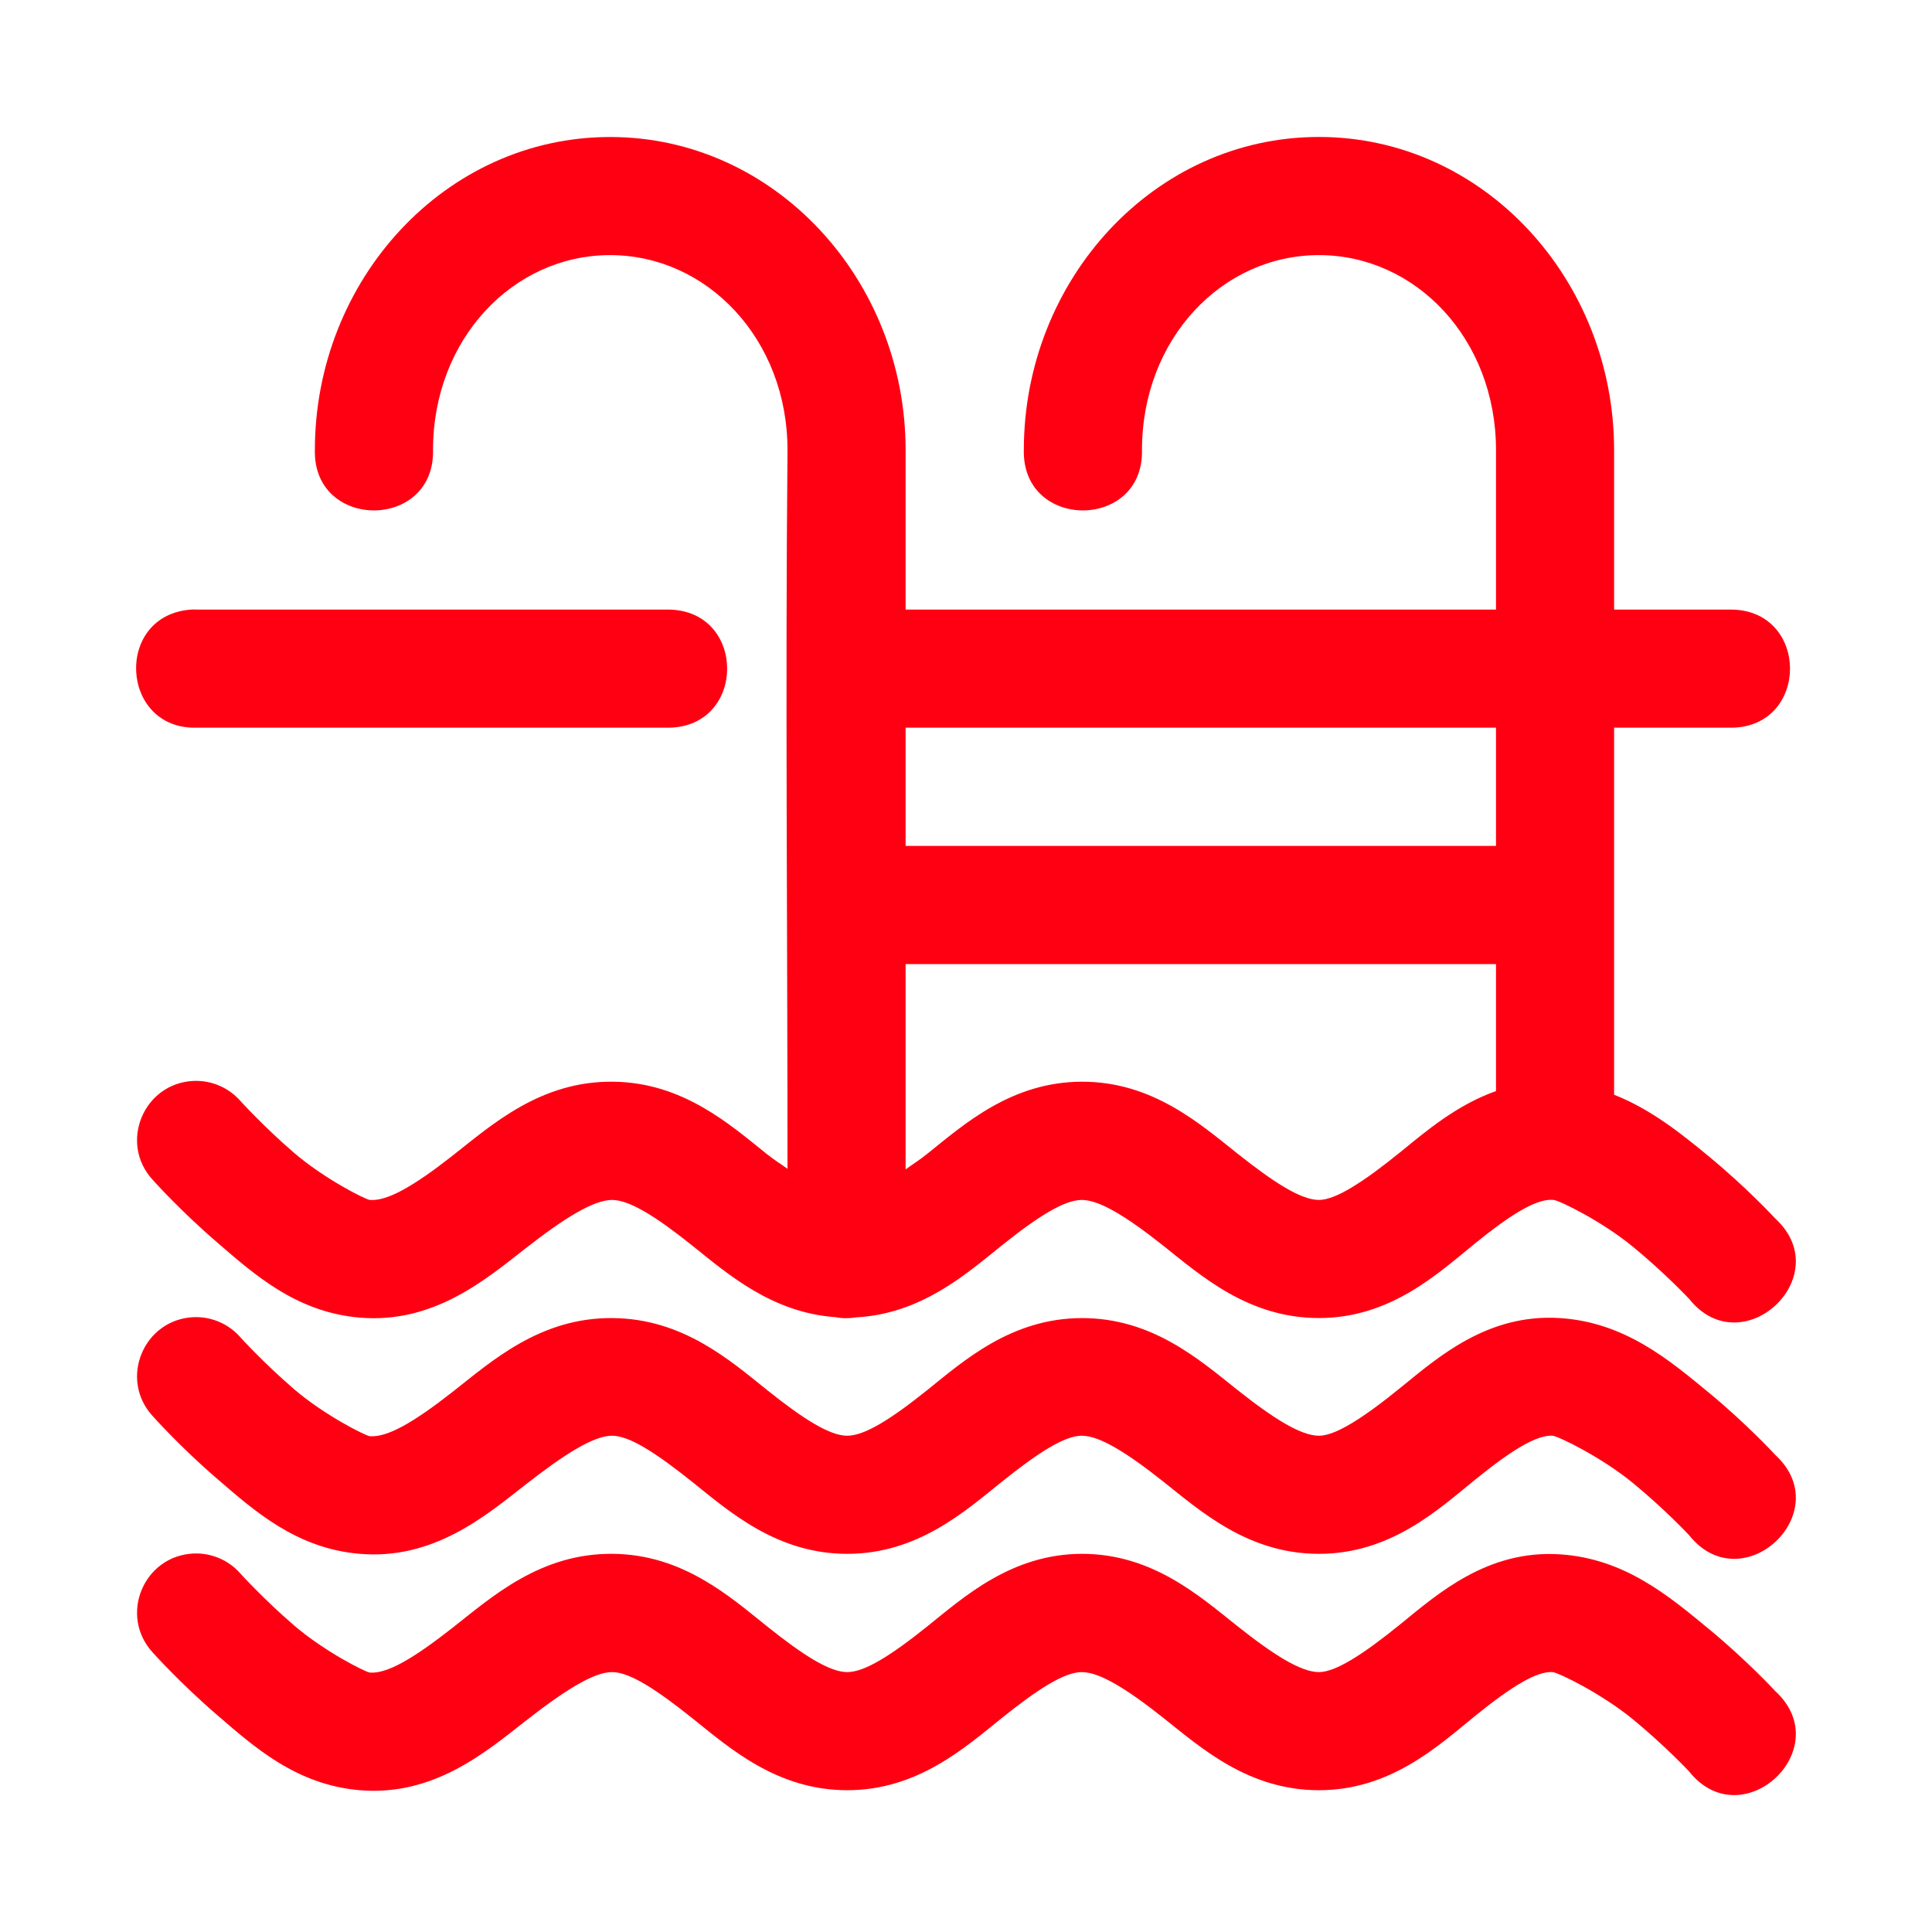 <svg width="46" height="46" viewBox="0 0 46 46" fill="none" xmlns="http://www.w3.org/2000/svg">
<path d="M14.526 3.262C10.599 3.262 7.497 6.665 7.497 10.715C7.455 12.632 10.352 12.632 10.31 10.715C10.31 8.07 12.22 6.074 14.526 6.074C16.831 6.074 18.75 8.07 18.75 10.715C18.697 16.452 18.75 22.056 18.75 27.829C18.584 27.707 18.45 27.631 18.261 27.48C17.387 26.781 16.264 25.772 14.597 25.755C12.855 25.734 11.69 26.8 10.768 27.521C9.847 28.243 9.218 28.605 8.805 28.57C8.699 28.56 7.717 28.064 7 27.447C6.284 26.831 5.732 26.222 5.732 26.222C5.452 25.898 5.039 25.719 4.611 25.736C3.416 25.789 2.827 27.212 3.636 28.092C3.636 28.092 4.285 28.82 5.163 29.575C6.041 30.331 7.047 31.244 8.566 31.372C10.324 31.52 11.561 30.468 12.502 29.732C13.442 28.996 14.142 28.566 14.578 28.57C14.996 28.575 15.621 28.967 16.498 29.669C17.323 30.329 18.378 31.254 19.892 31.361C20.054 31.393 20.219 31.393 20.381 31.366C21.937 31.284 23.01 30.33 23.847 29.658C24.723 28.955 25.344 28.571 25.756 28.57C26.179 28.569 26.823 28.966 27.709 29.669C28.595 30.372 29.723 31.382 31.403 31.382C33.111 31.382 34.24 30.319 35.119 29.606C35.958 28.924 36.533 28.577 36.91 28.567C36.938 28.569 36.966 28.57 36.995 28.57C37.158 28.597 38.145 29.08 38.887 29.691C39.643 30.313 40.216 30.924 40.216 30.924C41.477 32.51 43.76 30.388 42.271 29.015C42.271 29.015 41.592 28.278 40.672 27.521C40.035 26.997 39.318 26.416 38.431 26.065V17.326H41.243C43.078 17.289 43.078 14.553 41.243 14.514H38.431V10.715C38.431 6.665 35.33 3.261 31.403 3.261C27.476 3.261 24.377 6.665 24.377 10.715C24.335 12.632 27.232 12.632 27.19 10.715C27.19 8.07 29.097 6.074 31.403 6.074C33.708 6.074 35.619 8.07 35.619 10.715V14.514H21.562V10.715C21.562 6.665 18.453 3.262 14.526 3.262ZM4.551 14.514C2.718 14.641 2.849 17.374 4.685 17.326H15.937C17.772 17.289 17.772 14.553 15.937 14.514H4.685C4.64 14.511 4.595 14.511 4.551 14.514ZM21.562 17.326H35.619V20.141H21.562V17.326ZM21.562 22.954H35.619V25.978C34.681 26.309 33.946 26.939 33.345 27.428C32.45 28.154 31.797 28.57 31.403 28.57C30.979 28.57 30.339 28.162 29.453 27.458C28.566 26.754 27.436 25.751 25.756 25.755C24.083 25.759 22.956 26.767 22.081 27.469C21.88 27.63 21.737 27.715 21.562 27.843L21.562 22.954ZM4.611 31.361C3.416 31.414 2.827 32.837 3.636 33.717C3.636 33.717 4.285 34.448 5.163 35.203C6.041 35.959 7.047 36.869 8.566 36.996C10.324 37.144 11.561 36.093 12.502 35.357C13.442 34.621 14.142 34.179 14.578 34.184C14.996 34.188 15.621 34.595 16.498 35.296C17.374 35.998 18.503 36.996 20.172 36.996C21.846 36.996 22.972 35.988 23.847 35.285C24.723 34.583 25.344 34.185 25.756 34.184C26.179 34.183 26.823 34.582 27.709 35.285C28.595 35.989 29.723 36.996 31.403 36.996C33.111 36.996 34.24 35.947 35.119 35.233C35.997 34.52 36.593 34.16 36.967 34.184C37.102 34.195 38.131 34.693 38.887 35.316C39.643 35.938 40.216 36.551 40.216 36.551C41.477 38.138 43.76 36.016 42.271 34.643C42.271 34.643 41.592 33.903 40.672 33.146C39.752 32.389 38.688 31.482 37.143 31.383C35.419 31.271 34.239 32.315 33.345 33.041C32.45 33.768 31.797 34.184 31.403 34.184C30.979 34.184 30.339 33.789 29.453 33.086C28.566 32.382 27.436 31.379 25.756 31.383C24.083 31.387 22.956 32.391 22.081 33.094C21.206 33.796 20.583 34.184 20.172 34.184C19.758 34.184 19.135 33.793 18.261 33.094C17.387 32.394 16.264 31.4 14.597 31.383C12.855 31.361 11.69 32.424 10.768 33.146C9.847 33.867 9.218 34.23 8.805 34.195C8.699 34.184 7.717 33.691 7 33.074C6.284 32.458 5.732 31.85 5.732 31.85C5.452 31.524 5.039 31.344 4.611 31.361ZM4.611 36.988C3.416 37.041 2.827 38.464 3.636 39.345C3.636 39.345 4.285 40.072 5.163 40.828C6.041 41.583 7.047 42.496 8.566 42.624C10.324 42.772 11.561 41.72 12.502 40.984C13.442 40.248 14.142 39.807 14.578 39.812C14.996 39.816 15.621 40.22 16.498 40.921C17.374 41.623 18.503 42.624 20.172 42.624C21.846 42.624 22.972 41.613 23.847 40.91C24.723 40.207 25.344 39.813 25.756 39.812C26.179 39.811 26.823 40.207 27.709 40.91C28.595 41.614 29.723 42.624 31.403 42.624C33.111 42.624 34.24 41.571 35.119 40.858C35.997 40.145 36.593 39.787 36.967 39.812C37.102 39.822 38.131 40.321 38.887 40.943C39.643 41.565 40.216 42.176 40.216 42.176C41.477 43.763 43.76 41.641 42.271 40.267C42.271 40.267 41.592 39.53 40.672 38.773C39.752 38.016 38.688 37.107 37.143 37.008C35.419 36.896 34.239 37.942 33.345 38.669C32.45 39.396 31.797 39.812 31.403 39.812C30.979 39.812 30.339 39.414 29.453 38.71C28.566 38.006 27.436 36.993 25.756 36.996C24.083 37.001 22.956 38.019 22.081 38.721C21.206 39.423 20.583 39.812 20.172 39.812C19.758 39.812 19.135 39.42 18.261 38.721C17.387 38.022 16.264 37.013 14.597 36.996C12.855 36.975 11.69 38.041 10.768 38.762C9.847 39.484 9.218 39.857 8.805 39.823C8.699 39.812 7.717 39.316 7 38.699C6.284 38.083 5.732 37.474 5.732 37.474C5.452 37.15 5.039 36.971 4.611 36.988Z" fill="#FF0012"/>
</svg>

